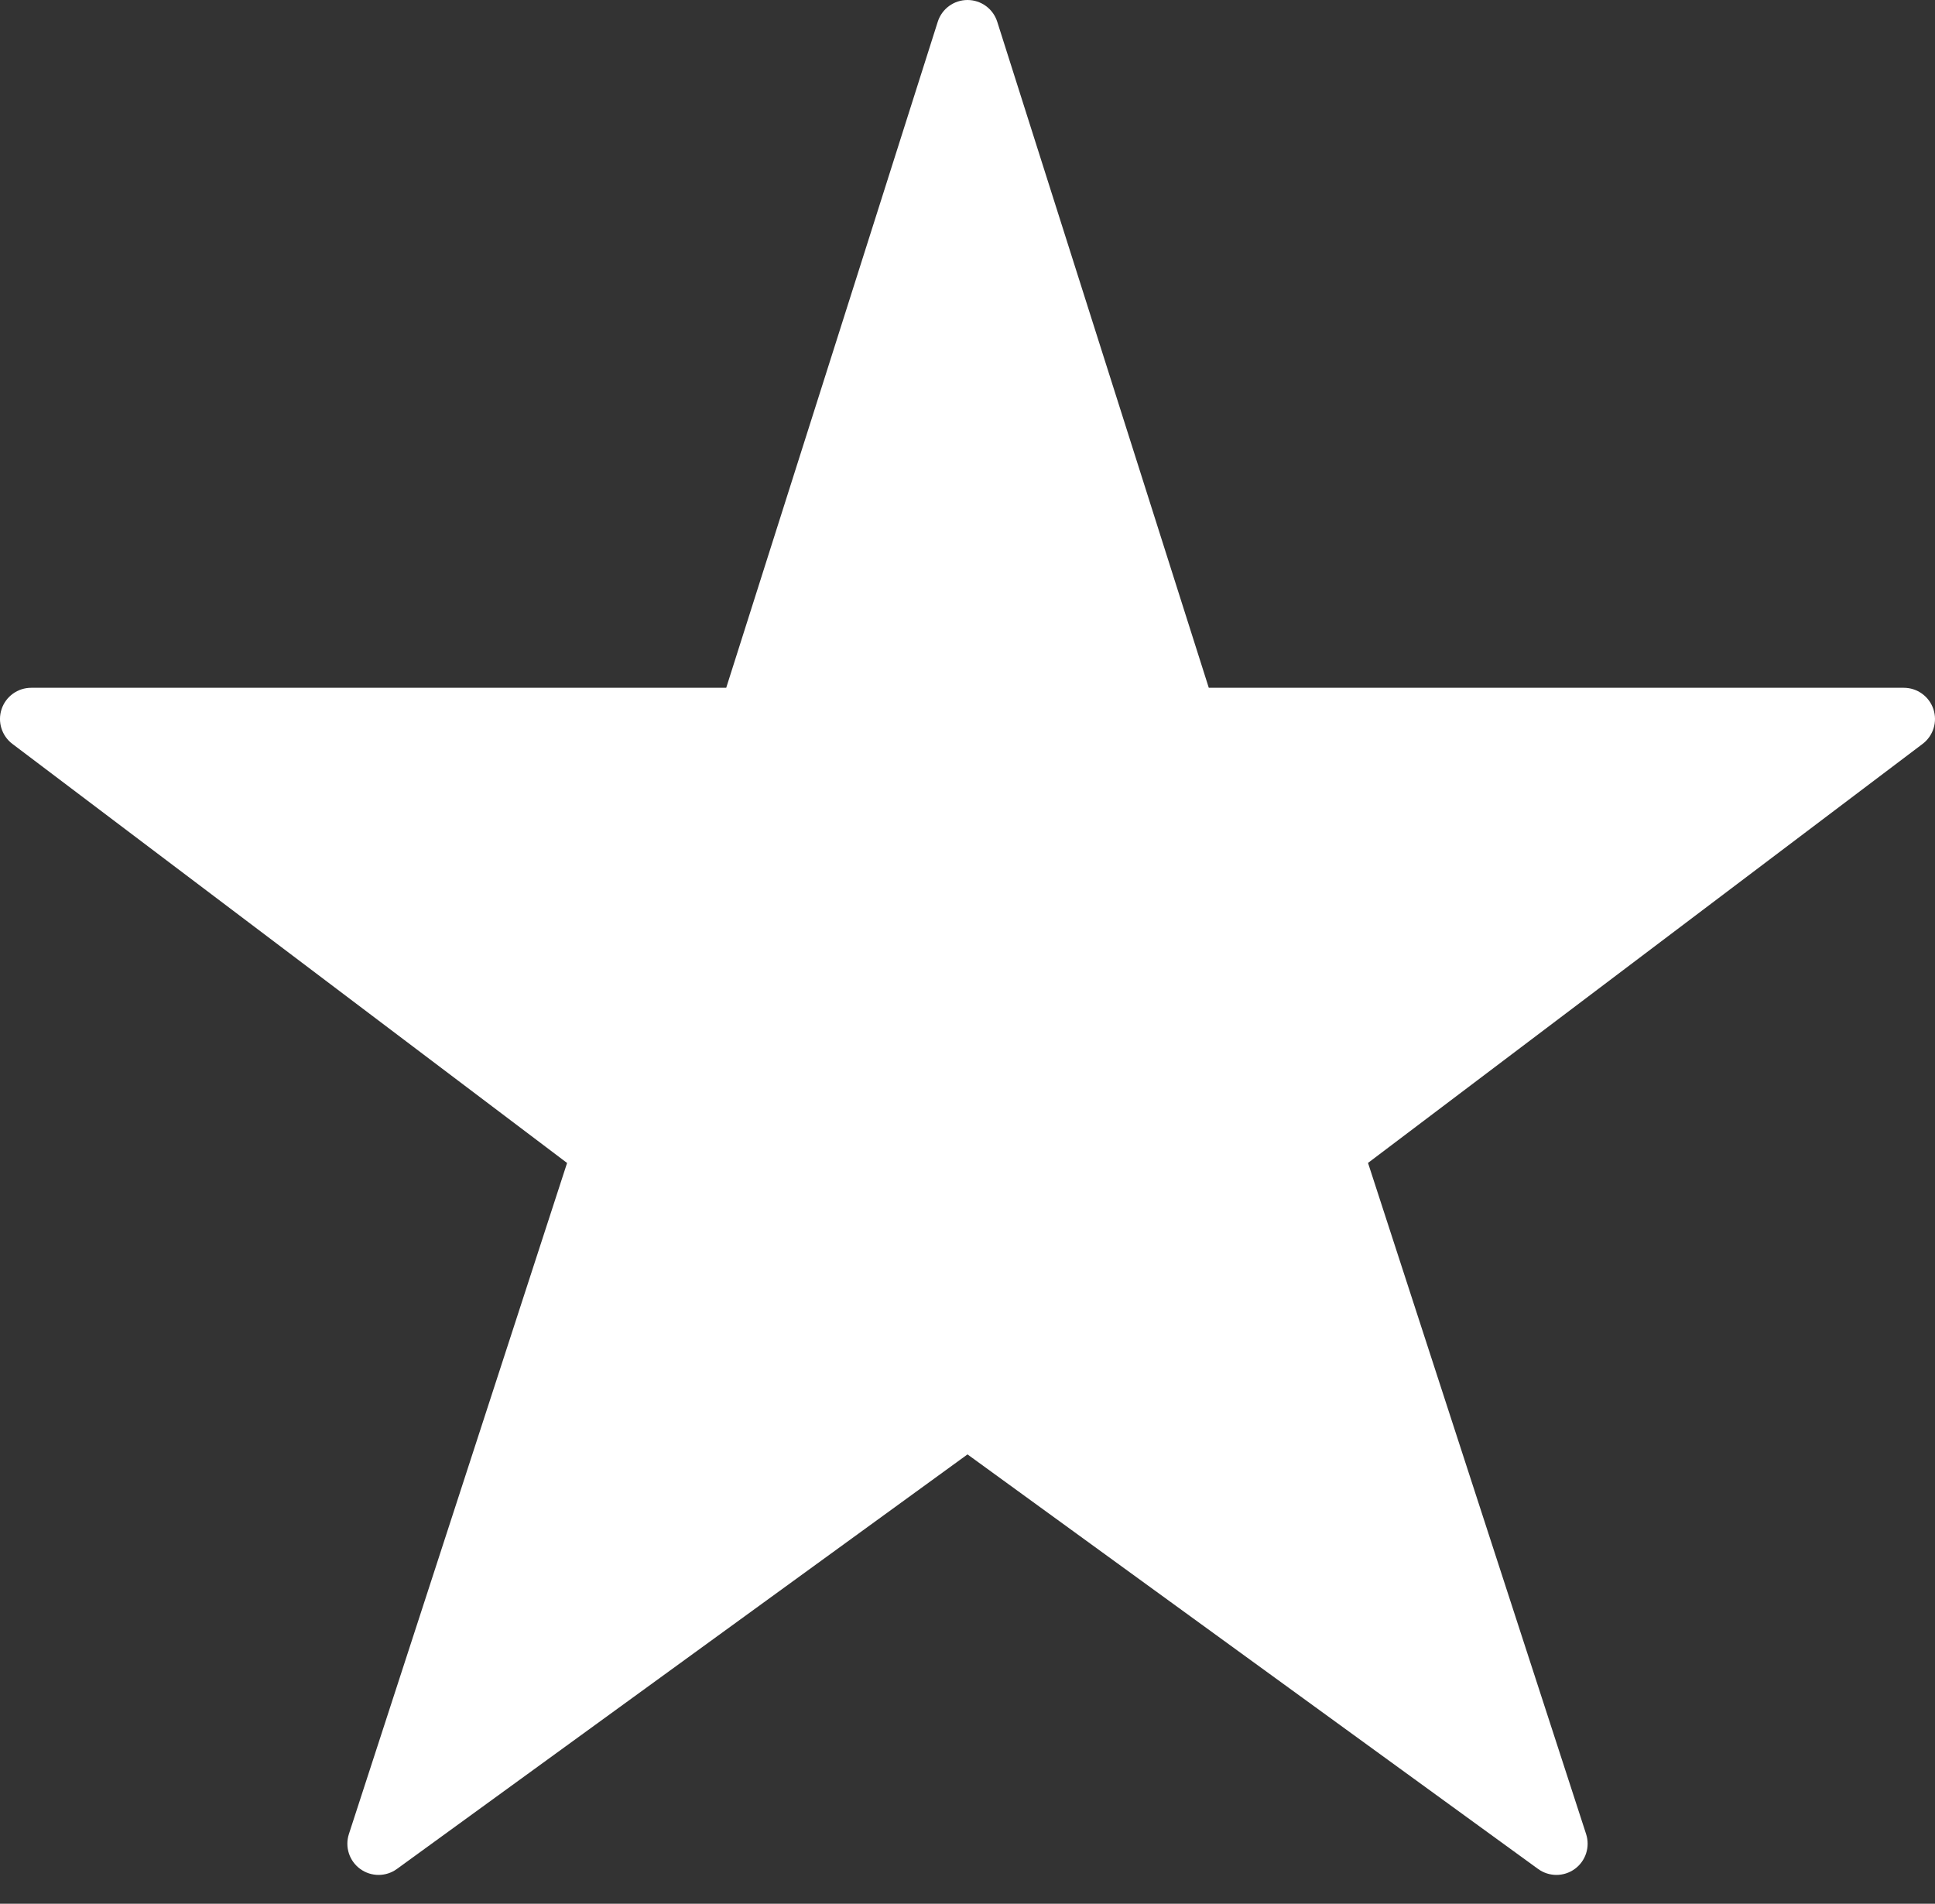 <?xml version="1.0" encoding="UTF-8"?>
<svg width="62px" height="61px" viewBox="0 0 62 61" version="1.1" xmlns="http://www.w3.org/2000/svg" xmlns:xlink="http://www.w3.org/1999/xlink">
    <rect x="0" y="0" width="62" height="61" fill="#333333" stroke="none"/>
    <title>stern</title>
    <g id="Templates-L-" stroke="none" stroke-width="1" fill="none" fill-rule="evenodd">
        <g id="Dinzler-/-L-(1024-1310)---Adventskalender" transform="translate(-304, -669)" fill="#FFFFFF" fill-rule="nonzero">
            <g id="Kasterl" transform="translate(238, 450)">
                <g id="Geöffnet-Copy" transform="translate(32, 186)">
                    <path d="M95.948,55.72 C95.811,55.313 95.43,55.038 95,55.038 L72.731,55.038 L65.953,33.697 C65.821,33.282 65.436,33 65,33 C64.564,33 64.179,33.282 64.047,33.697 L57.269,55.038 L35,55.038 C34.57,55.038 34.187,55.313 34.051,55.722 C33.915,56.13 34.056,56.58 34.4,56.838 L52.17,70.264 L45.179,91.767 C45.045,92.179 45.192,92.631 45.542,92.885 C45.893,93.14 46.368,93.14 46.718,92.885 L65,79.602 L83.282,92.885 C83.633,93.14 84.107,93.14 84.458,92.885 C84.808,92.631 84.955,92.179 84.821,91.767 L77.833,70.262 L95.6,56.838 C95.945,56.579 96.085,56.129 95.948,55.72 Z" id="stern"></path>
                </g>
            </g>
        </g>
    </g>
</svg>
